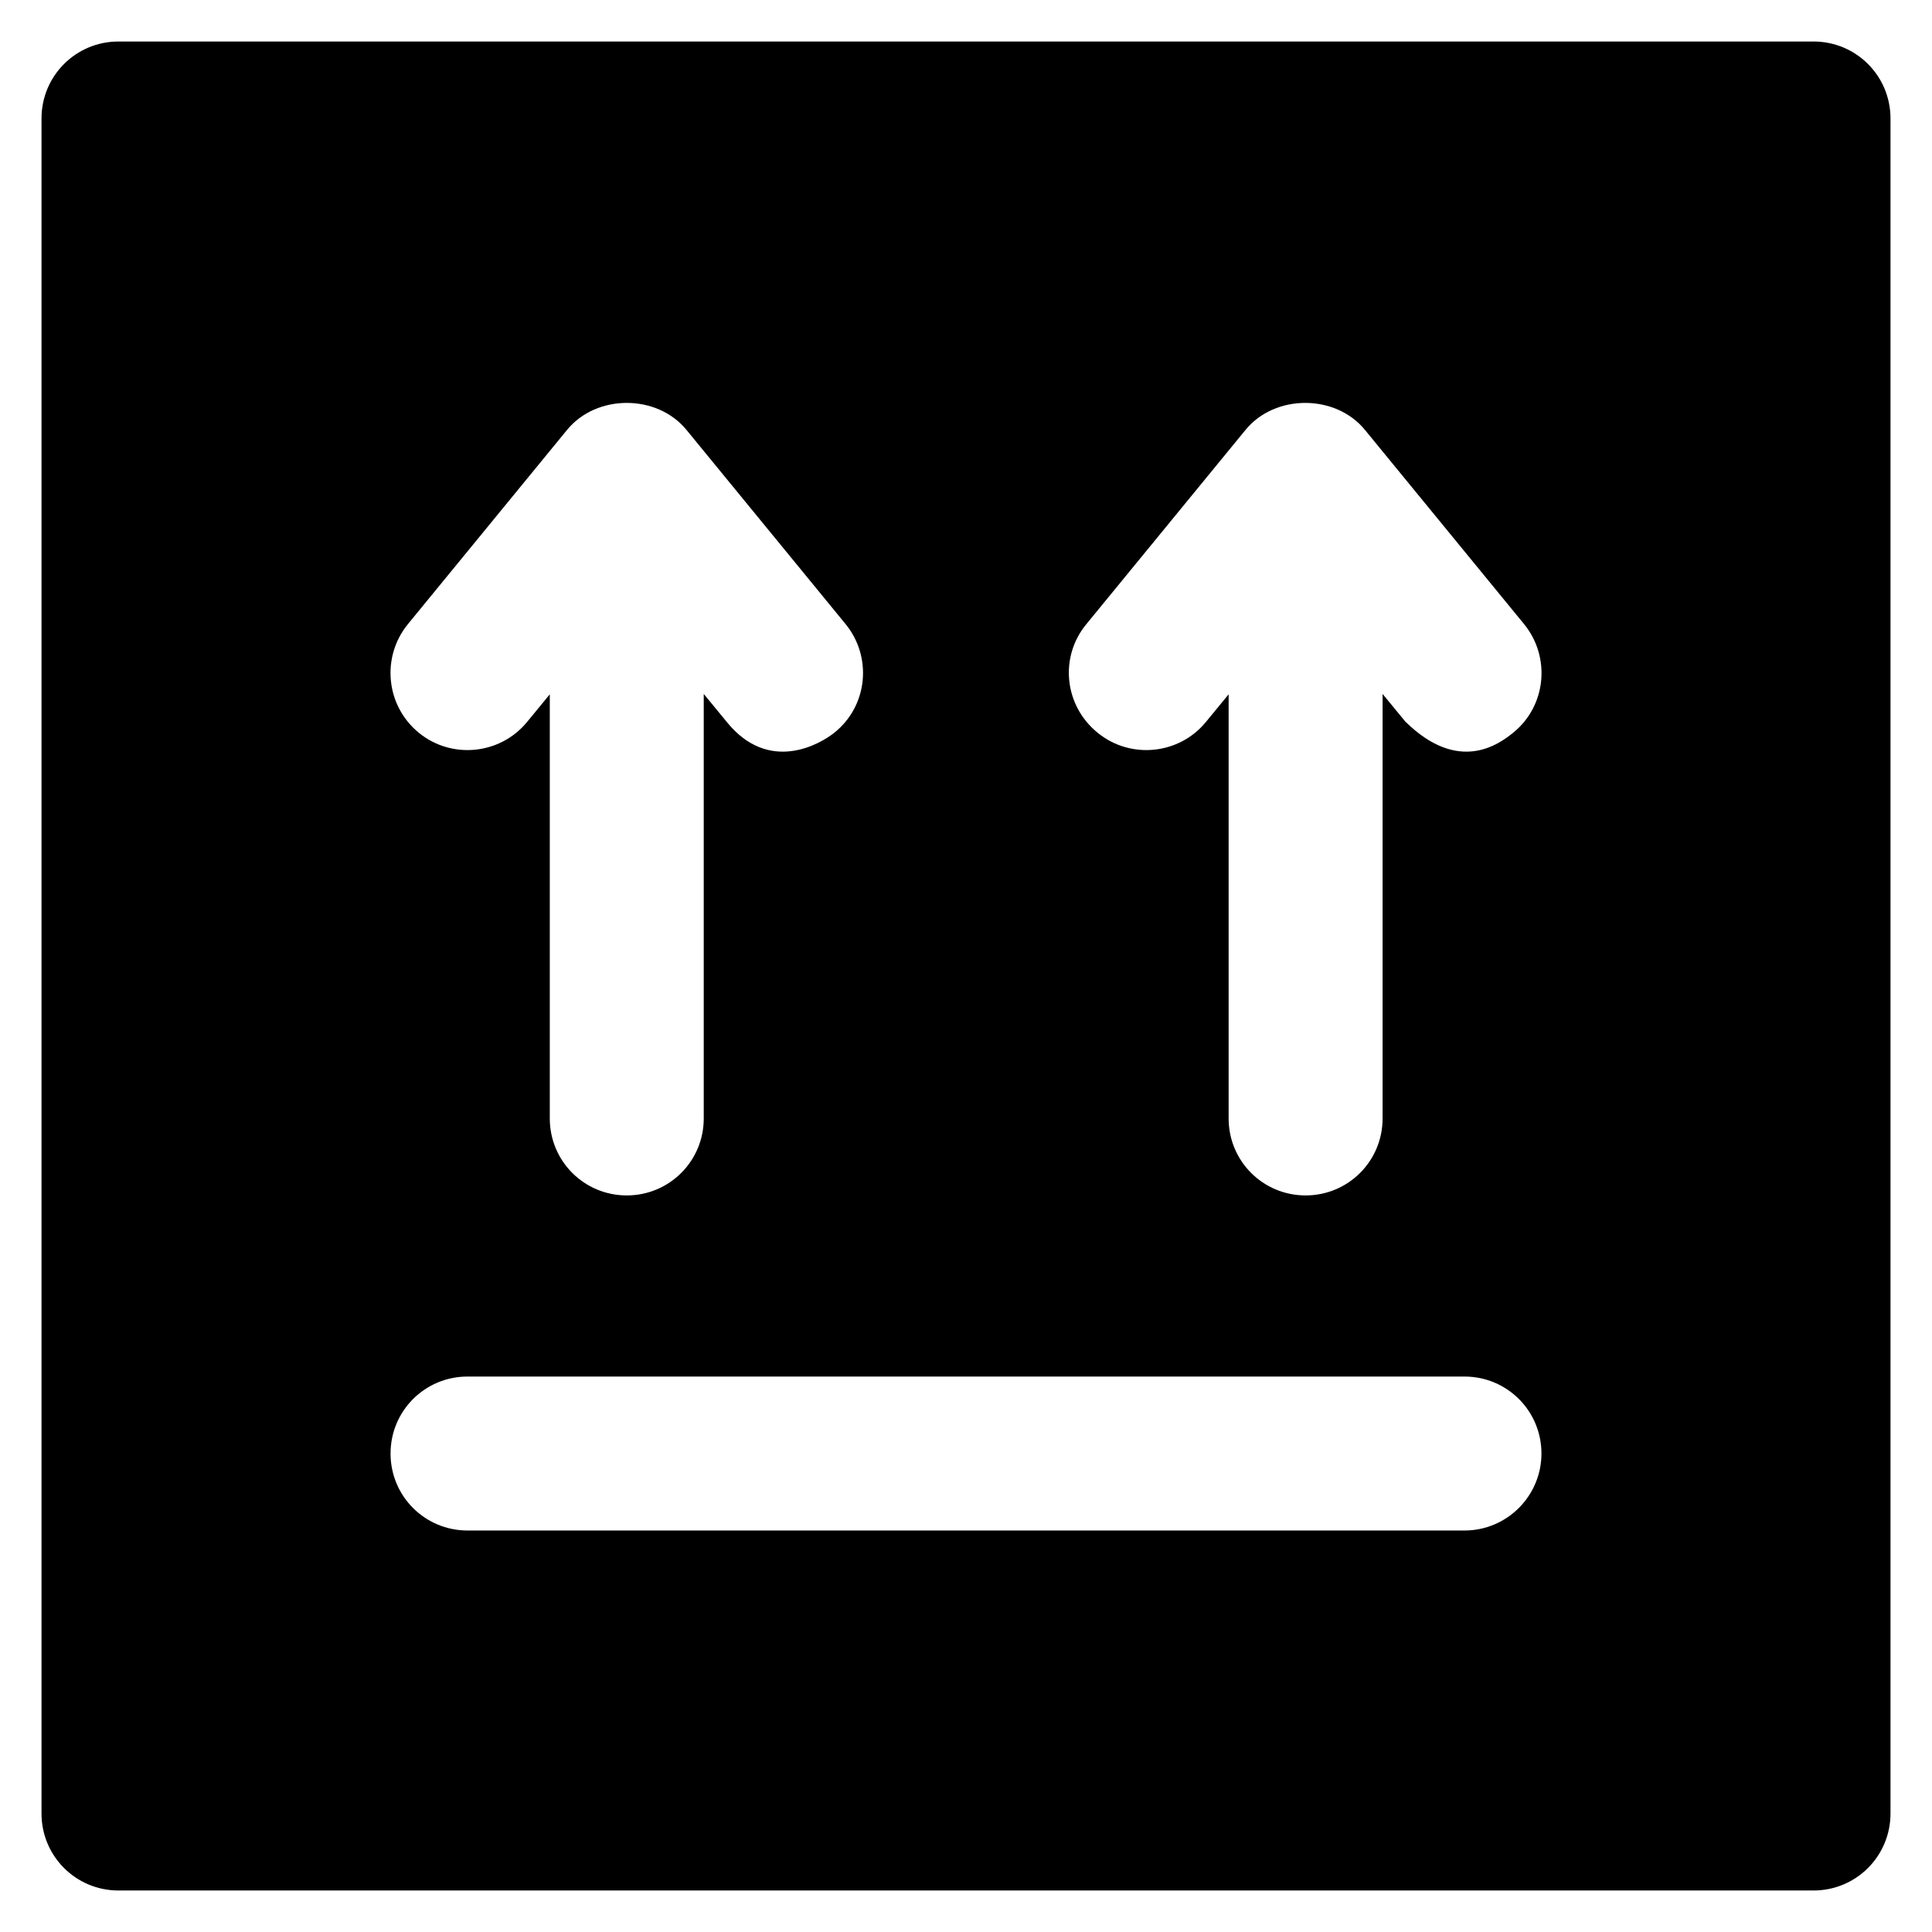 <?xml version='1.0' encoding='utf-8'?>
<!DOCTYPE svg PUBLIC '-//W3C//DTD SVG 1.1//EN' 'http://www.w3.org/Graphics/SVG/1.1/DTD/svg11.dtd'>
<!-- Uploaded to: SVG Repo, www.svgrepo.com, Generator: SVG Repo Mixer Tools -->
<svg fill="#000000" height="800px" width="800px" version="1.1" xmlns="http://www.w3.org/2000/svg" viewBox="0 0 512 512" xmlns:xlink="http://www.w3.org/1999/xlink" enable-background="new 0 0 512 512">
  <g>
    <g>
      <path d="m388.1,405.6h-264.2c-11.3,0-20.4-9.1-20.4-20.4 0-11.3 9.1-20.4 20.4-20.4h264.2c11.3,0 20.4,9.1 20.4,20.4 0,11.2-9.1,20.4-20.4,20.4zm-280-240.2l42.2-51.5c7.8-9.5 23.8-9.5 31.6,0l42.2,51.5c7.1,8.7 5.9,21.6-2.9,28.7-3.8,3.1-17.5,11.1-28.7-2.9l-6-7.3v112.5c0,11.3-9.1,20.4-20.4,20.4-11.3,0-20.4-9.1-20.4-20.4v-112.4l-6,7.3c-7.1,8.7-20,10-28.7,2.9-8.8-7.2-10-20.1-2.9-28.8zm179.8,0l42.2-51.5c7.8-9.5 23.8-9.5 31.6,0l42.2,51.5c7.1,8.7 5.9,21.6-2.8,28.7-3.8,3.1-14.5,11.1-28.7-2.9l-6-7.3v112.5c0,11.3-9.1,20.4-20.4,20.4-11.3,0-20.4-9.1-20.4-20.4v-112.4l-6,7.3c-7.1,8.7-20,10-28.7,2.9-8.9-7.2-10.2-20.1-3-28.8zm192.7-154.4h-449.2c-11.3,0-20.4,9.1-20.4,20.4v449.2c0,11.3 9.1,20.4 20.4,20.4h449.2c11.3,0 20.4-9.1 20.4-20.4v-449.2c5.68434e-14-11.3-9.1-20.4-20.4-20.4z"/>
    </g>
  </g>
</svg>